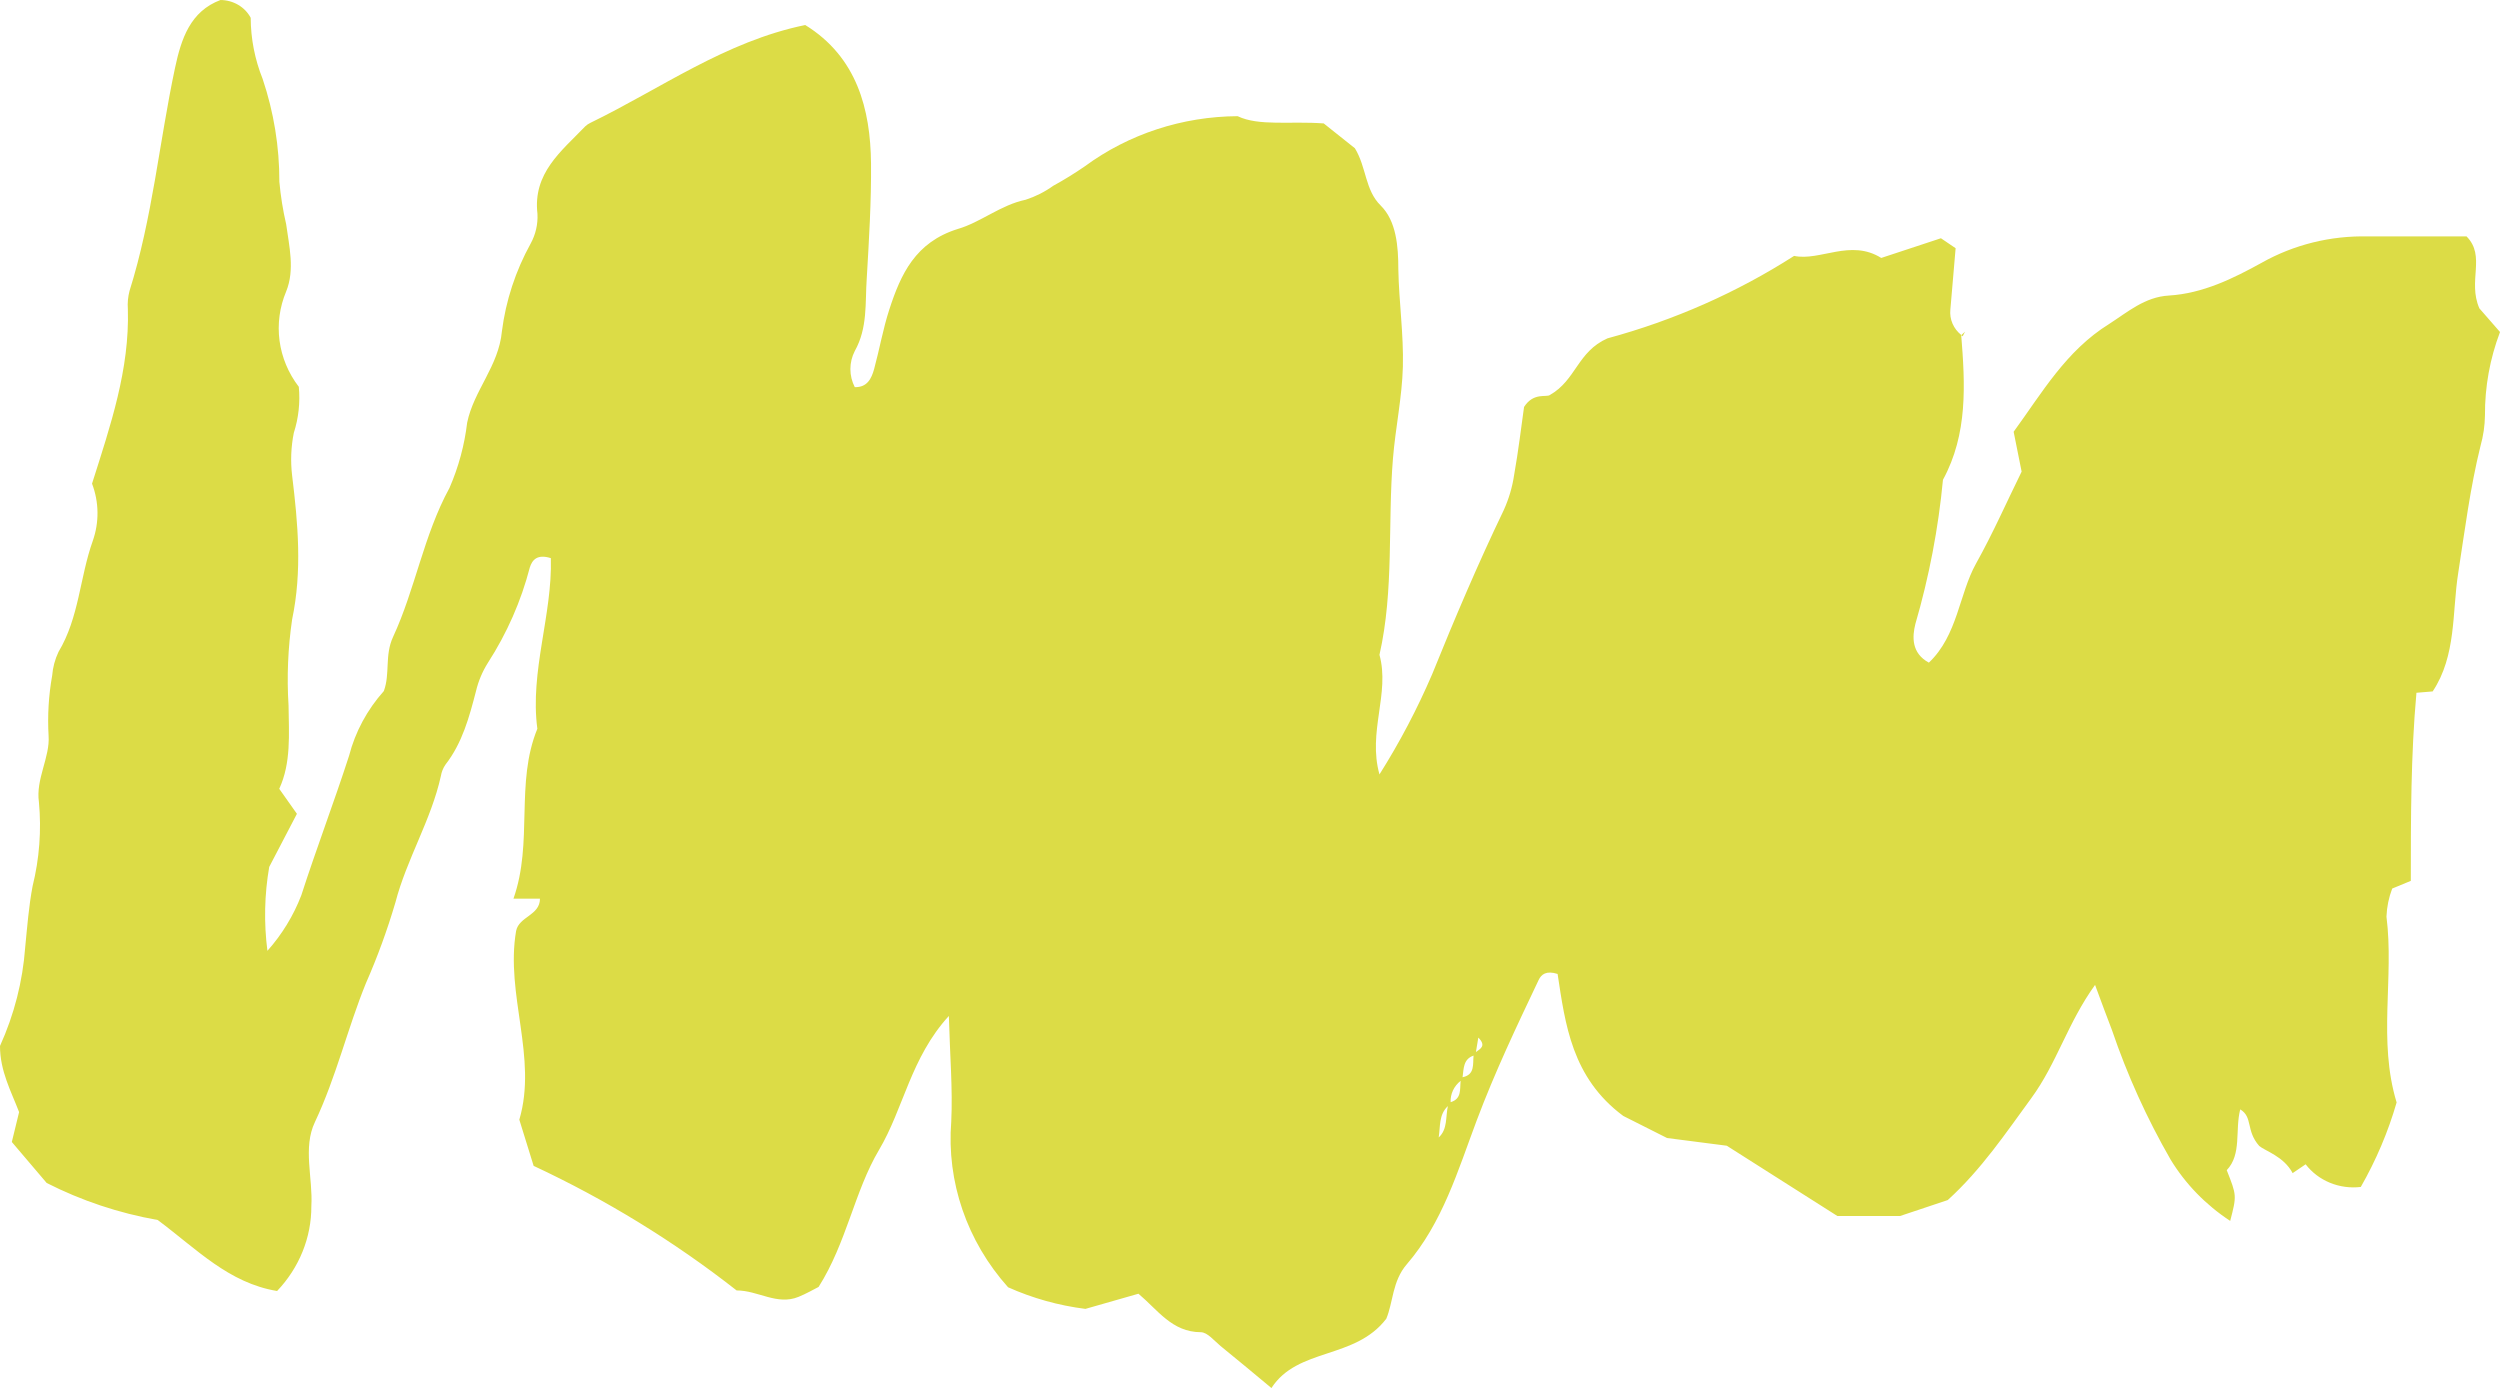<?xml version="1.0" encoding="UTF-8"?> <svg xmlns="http://www.w3.org/2000/svg" width="250" height="139" viewBox="0 0 250 139" fill="none"> <path d="M247.935 30.834C246.741 28.071 248.615 25.636 246.657 23.643C243.386 23.643 240.091 23.643 236.808 23.643C233.067 23.552 229.376 24.467 226.159 26.282C223.366 27.822 220.298 29.351 216.883 29.555C214.496 29.691 212.777 31.196 210.914 32.397C206.604 35.069 204.205 39.281 201.364 43.177C201.614 44.468 201.853 45.668 202.163 47.163C200.707 50.118 199.298 53.323 197.603 56.357C195.908 59.392 195.776 63.525 192.887 66.265C191.132 65.314 191.216 63.672 191.538 62.393C192.911 57.676 193.834 52.851 194.296 47.978C196.791 43.392 196.516 38.455 196.122 33.507L196.266 33.631L196.505 33.167L196.135 33.507C195.747 33.199 195.444 32.806 195.252 32.362C195.061 31.918 194.987 31.436 195.036 30.959C195.216 28.92 195.383 26.893 195.562 24.821L194.093 23.825L188.124 25.795C185.056 23.87 182.011 26.135 179.409 25.591C173.686 29.256 167.389 32.038 160.749 33.835C157.741 35.16 157.61 38.013 154.995 39.496C154.649 39.768 153.36 39.202 152.405 40.697C152.13 42.633 151.844 45.068 151.414 47.491C151.234 48.703 150.885 49.888 150.375 51.013C147.784 56.403 145.456 61.883 143.212 67.432C141.727 70.89 139.967 74.237 137.947 77.442C136.753 73.184 139.01 69.357 137.947 65.484C139.415 59.007 138.759 52.383 139.297 45.838C139.547 42.78 140.204 39.746 140.287 36.688C140.371 33.438 139.893 30.177 139.833 26.927C139.833 24.663 139.642 22.104 138.067 20.552C136.491 19.001 136.658 16.736 135.488 14.823L132.372 12.343C129.065 12.093 125.878 12.637 123.764 11.618C118.233 11.649 112.867 13.408 108.495 16.623C107.474 17.328 106.414 17.982 105.32 18.582C104.485 19.183 103.554 19.653 102.562 19.975C100.067 20.495 98.061 22.239 95.781 22.896C91.531 24.221 90.075 27.426 88.929 30.959C88.296 32.906 87.95 34.933 87.413 36.904C87.15 37.855 86.72 38.749 85.478 38.715C85.189 38.153 85.039 37.535 85.039 36.909C85.039 36.283 85.189 35.666 85.478 35.103C86.78 32.782 86.505 30.29 86.672 27.878C86.899 24.028 87.138 20.133 87.102 16.306C87.042 10.927 85.705 5.707 80.524 2.502C72.525 4.144 66.103 8.855 59.035 12.286C58.845 12.376 58.671 12.494 58.522 12.637C56.134 15.128 53.269 17.302 53.746 21.39C53.8 22.419 53.566 23.443 53.066 24.357C51.553 27.096 50.578 30.074 50.189 33.144C49.866 36.62 47.371 39.055 46.715 42.271C46.45 44.513 45.855 46.708 44.948 48.793C42.357 53.538 41.533 58.894 39.301 63.706C38.453 65.541 39.026 67.375 38.382 69.108C36.712 70.979 35.523 73.192 34.908 75.573C33.392 80.261 31.637 84.859 30.133 89.524C29.356 91.552 28.208 93.434 26.742 95.084C26.382 92.293 26.443 89.468 26.921 86.693L29.691 81.382C29.034 80.465 28.569 79.797 27.924 78.88C29.118 76.298 28.891 73.433 28.855 70.557C28.674 67.68 28.794 64.794 29.213 61.94C30.228 57.093 29.798 52.36 29.213 47.559C29.042 46.136 29.098 44.697 29.38 43.29C29.859 41.799 30.029 40.234 29.881 38.681C28.838 37.323 28.175 35.736 27.954 34.069C27.732 32.401 27.961 30.708 28.616 29.147C29.5 26.973 28.915 24.617 28.616 22.421C28.291 21.021 28.064 19.602 27.936 18.174C27.945 14.685 27.381 11.216 26.264 7.892C25.482 5.939 25.077 3.868 25.07 1.778C24.788 1.247 24.356 0.8 23.824 0.487C23.291 0.173 22.677 0.005 22.05 0C19.03 1.132 18.123 3.873 17.502 6.794C15.926 14.211 15.245 21.809 12.953 29.09C12.796 29.686 12.739 30.301 12.786 30.913C12.965 36.926 11.067 42.497 9.204 48.363C9.906 50.211 9.932 52.229 9.276 54.093C7.975 57.739 7.915 61.759 5.85 65.19C5.496 65.938 5.282 66.739 5.217 67.556C4.863 69.546 4.743 71.566 4.859 73.58C5.014 75.709 3.558 77.929 3.892 80.205C4.155 83.023 3.941 85.864 3.259 88.618C2.877 90.634 2.722 92.695 2.519 94.733C2.271 98.132 1.42 101.466 0 104.595C0 107.109 1.11 109.125 1.91 111.209C1.671 112.205 1.433 113.19 1.182 114.198L4.668 118.297C8.146 120.067 11.89 121.316 15.771 122C19.686 124.921 22.862 128.296 27.709 129.1C29.924 126.776 31.146 123.752 31.135 120.618C31.302 117.799 30.264 114.776 31.493 112.205C33.63 107.676 34.74 102.875 36.591 98.323C37.748 95.691 38.733 92.995 39.54 90.249C40.674 85.889 43.121 81.994 44.088 77.6C44.154 77.197 44.309 76.811 44.542 76.468C46.237 74.294 46.93 71.689 47.598 69.119C47.835 68.118 48.238 67.158 48.792 66.277C50.698 63.322 52.111 60.106 52.982 56.742C53.221 55.983 53.734 55.383 55.084 55.814C55.251 61.476 52.971 67.137 53.735 72.878C51.502 78.325 53.341 84.202 51.347 89.864H53.997C53.997 91.551 51.896 91.641 51.609 93.102C50.523 99.455 53.77 105.739 51.932 111.967C52.397 113.451 52.815 114.809 53.364 116.587C60.618 119.975 67.429 124.155 73.66 129.043C75.809 129.043 77.706 130.561 79.843 129.689C80.607 129.383 81.324 128.964 81.861 128.692C84.666 124.265 85.442 119.135 87.902 114.991C90.361 110.846 91.066 105.773 94.886 101.595C94.993 105.581 95.28 108.887 95.125 112.16C94.651 118.176 96.692 124.126 100.807 128.726C103.252 129.822 105.862 130.552 108.543 130.889L113.844 129.372C115.778 130.991 117.199 133.21 120.076 133.221C120.744 133.221 121.425 134.082 122.058 134.603C123.657 135.894 125.233 137.219 127.143 138.804C129.77 134.739 135.5 135.973 138.628 131.874C139.308 130.277 139.225 128.115 140.669 126.439C144.251 122.283 145.791 117.052 147.653 112.092C149.516 107.132 151.664 102.637 153.861 98.005C154.124 97.439 154.625 97.031 155.76 97.394C156.524 102.399 157.168 107.766 162.326 111.594L166.707 113.802L172.676 114.572L183.743 121.603H189.998L194.774 120.007C198.152 116.938 200.576 113.303 203.13 109.816C205.685 106.328 206.772 102.274 209.506 98.492C210.198 100.372 210.7 101.719 211.201 103.022C212.722 107.492 214.68 111.818 217.051 115.942C218.534 118.386 220.573 120.487 223.02 122.091C223.676 119.554 223.676 119.554 222.674 117.018C224.19 115.421 223.485 113.066 224.022 110.937C225.312 111.718 224.56 113.043 225.921 114.594C226.506 115.093 228.38 115.636 229.264 117.312L230.565 116.429C231.186 117.241 232.025 117.879 232.995 118.277C233.966 118.676 235.031 118.82 236.08 118.694C237.612 116.017 238.813 113.183 239.662 110.246C237.776 104.041 239.423 97.79 238.647 91.664C238.683 90.705 238.876 89.758 239.22 88.856L241.082 88.086C241.082 81.801 241.083 75.505 241.644 69.277L243.267 69.142C245.655 65.552 245.201 61.215 245.822 57.297C246.479 53.04 247.016 48.77 248.054 44.581C248.332 43.59 248.481 42.571 248.496 41.546C248.478 38.702 248.987 35.877 250.001 33.201L247.935 30.834ZM143.869 113.745C144.048 112.613 143.868 111.48 144.788 110.608C144.549 111.684 144.776 112.93 143.869 113.745ZM145.063 110.224C145.043 109.817 145.123 109.412 145.297 109.041C145.471 108.669 145.734 108.342 146.065 108.083C145.97 108.921 146.197 109.895 145.039 110.224H145.063ZM146.257 107.721C146.376 106.86 146.316 105.92 147.355 105.558C147.271 106.419 147.51 107.46 146.268 107.721H146.257ZM147.593 105.196C147.665 104.754 147.749 104.29 147.832 103.758C148.644 104.573 148.059 104.867 147.606 105.196H147.593Z" fill="#DCDC46"></path> </svg> 